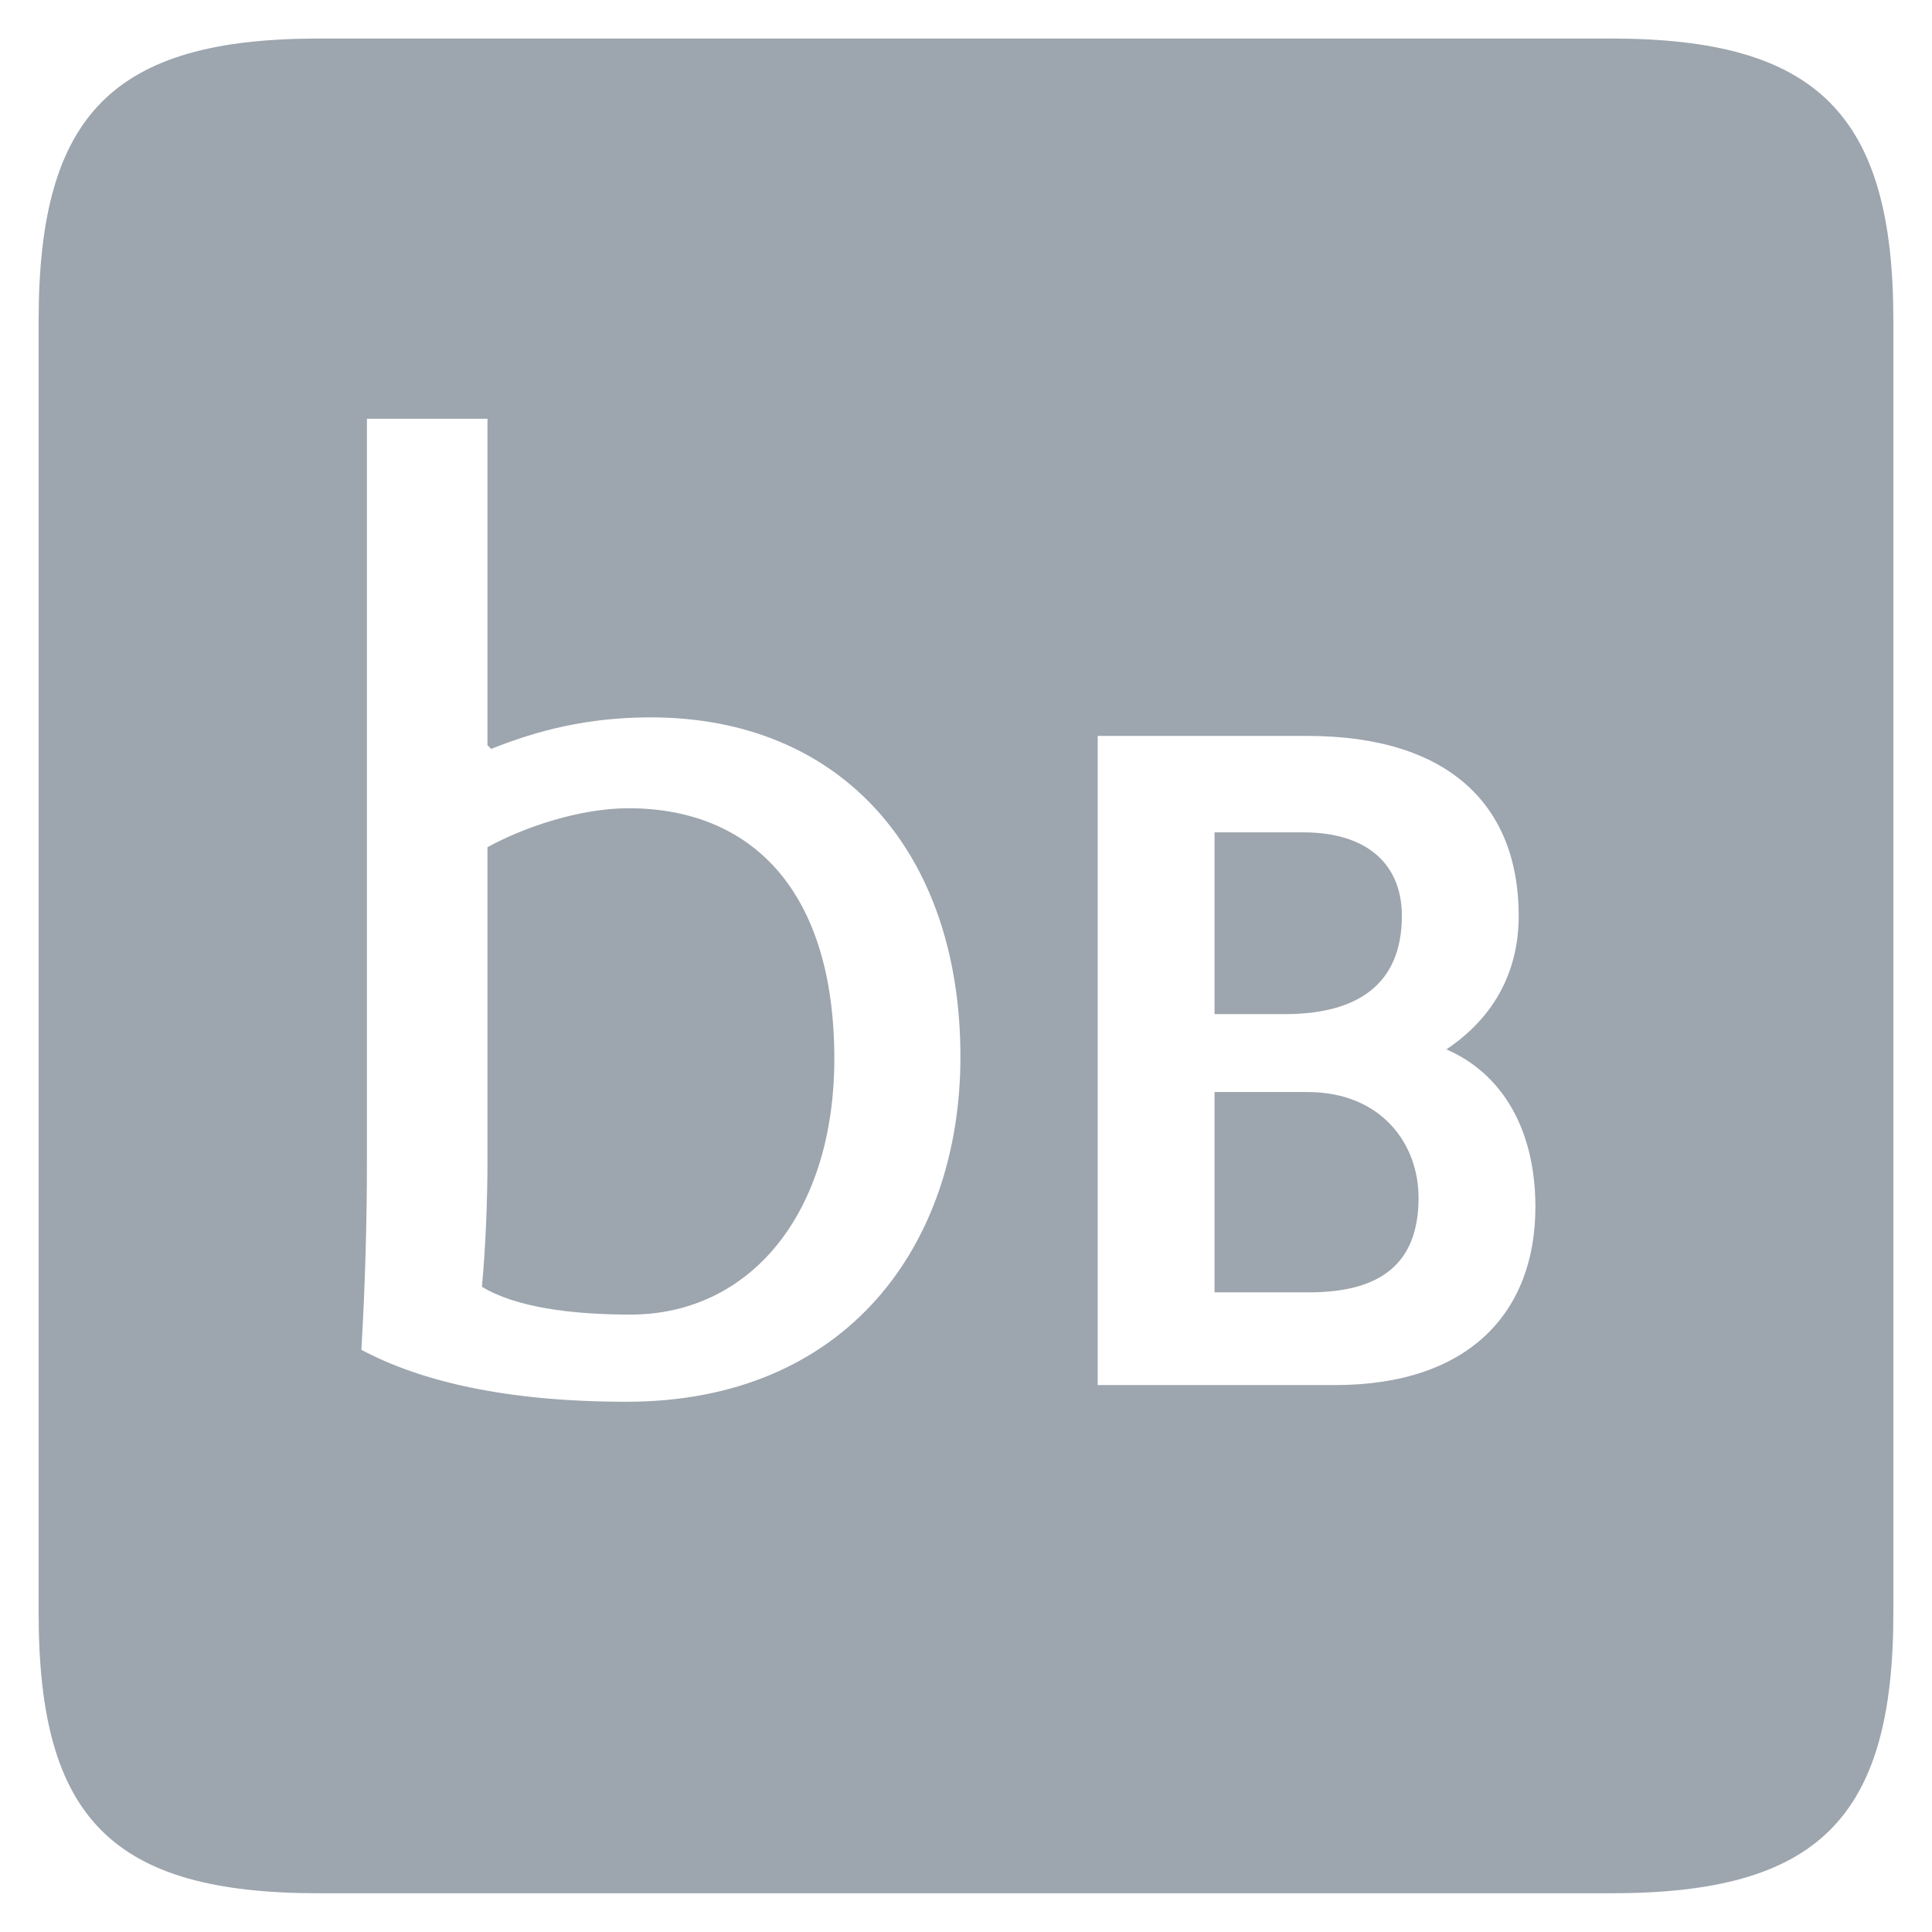 <?xml version="1.0" standalone="no"?>
<!DOCTYPE svg PUBLIC "-//W3C//DTD SVG 1.1//EN" "http://www.w3.org/Graphics/SVG/1.1/DTD/svg11.dtd">
<svg width="100%" height="100%" viewBox="0 0 200 200" version="1.1" xmlns="http://www.w3.org/2000/svg" xmlns:xlink="http://www.w3.org/1999/xlink" xml:space="preserve" style="fill-rule:evenodd;clip-rule:evenodd;stroke-linejoin:round;stroke-miterlimit:1.414;">
    <g transform="matrix(1,0,0,1,-88.447,99)">
        <g id="OTF">
            <path d="M139.295,-21.474C144.095,-23.394 149.279,-24.738 155.807,-24.738C175.583,-24.738 187.871,-10.722 187.871,10.398C187.871,29.79 176.159,46.11 153.311,46.11C140.831,46.11 131.999,43.998 125.855,40.734C126.239,34.206 126.431,27.678 126.431,21.15L126.431,-55.65L138.911,-55.65L138.911,-21.858L139.295,-21.474ZM138.911,21.15C138.911,25.182 138.719,30.174 138.335,34.206C141.791,36.318 147.551,37.086 153.695,37.086C166.175,37.086 174.815,26.526 174.815,10.59C174.815,-6.882 166.175,-15.33 153.503,-15.33C148.511,-15.33 142.751,-13.41 138.911,-11.298L138.911,21.15ZM202.079,44.382L202.079,-22.818L223.775,-22.818C238.559,-22.818 245.663,-15.522 245.663,-4.194C245.663,1.95 242.783,6.558 238.175,9.63C243.935,12.126 247.391,17.886 247.391,25.95C247.391,36.702 240.671,44.382 226.655,44.382L202.079,44.382ZM221.471,5.982C228.959,5.982 233.567,2.91 233.567,-4.194C233.567,-9.57 229.919,-12.834 223.391,-12.834L214.175,-12.834L214.175,5.982L221.471,5.982ZM223.967,34.782C231.263,34.782 235.295,31.902 235.295,24.99C235.295,19.422 231.455,14.046 223.775,14.046L214.175,14.046L214.175,34.782L223.967,34.782ZM255.263,96.99C276.575,96.99 284.447,89.31 284.447,67.998L284.447,-65.826C284.447,-87.138 276.575,-95.01 255.263,-95.01L121.439,-95.01C100.127,-95.01 92.447,-87.138 92.447,-65.826L92.447,67.998C92.447,89.31 100.127,96.99 121.439,96.99L255.263,96.99Z" style="fill:rgb(157,165,174);fill-rule:nonzero;"/>
        </g>
    </g>
</svg>
